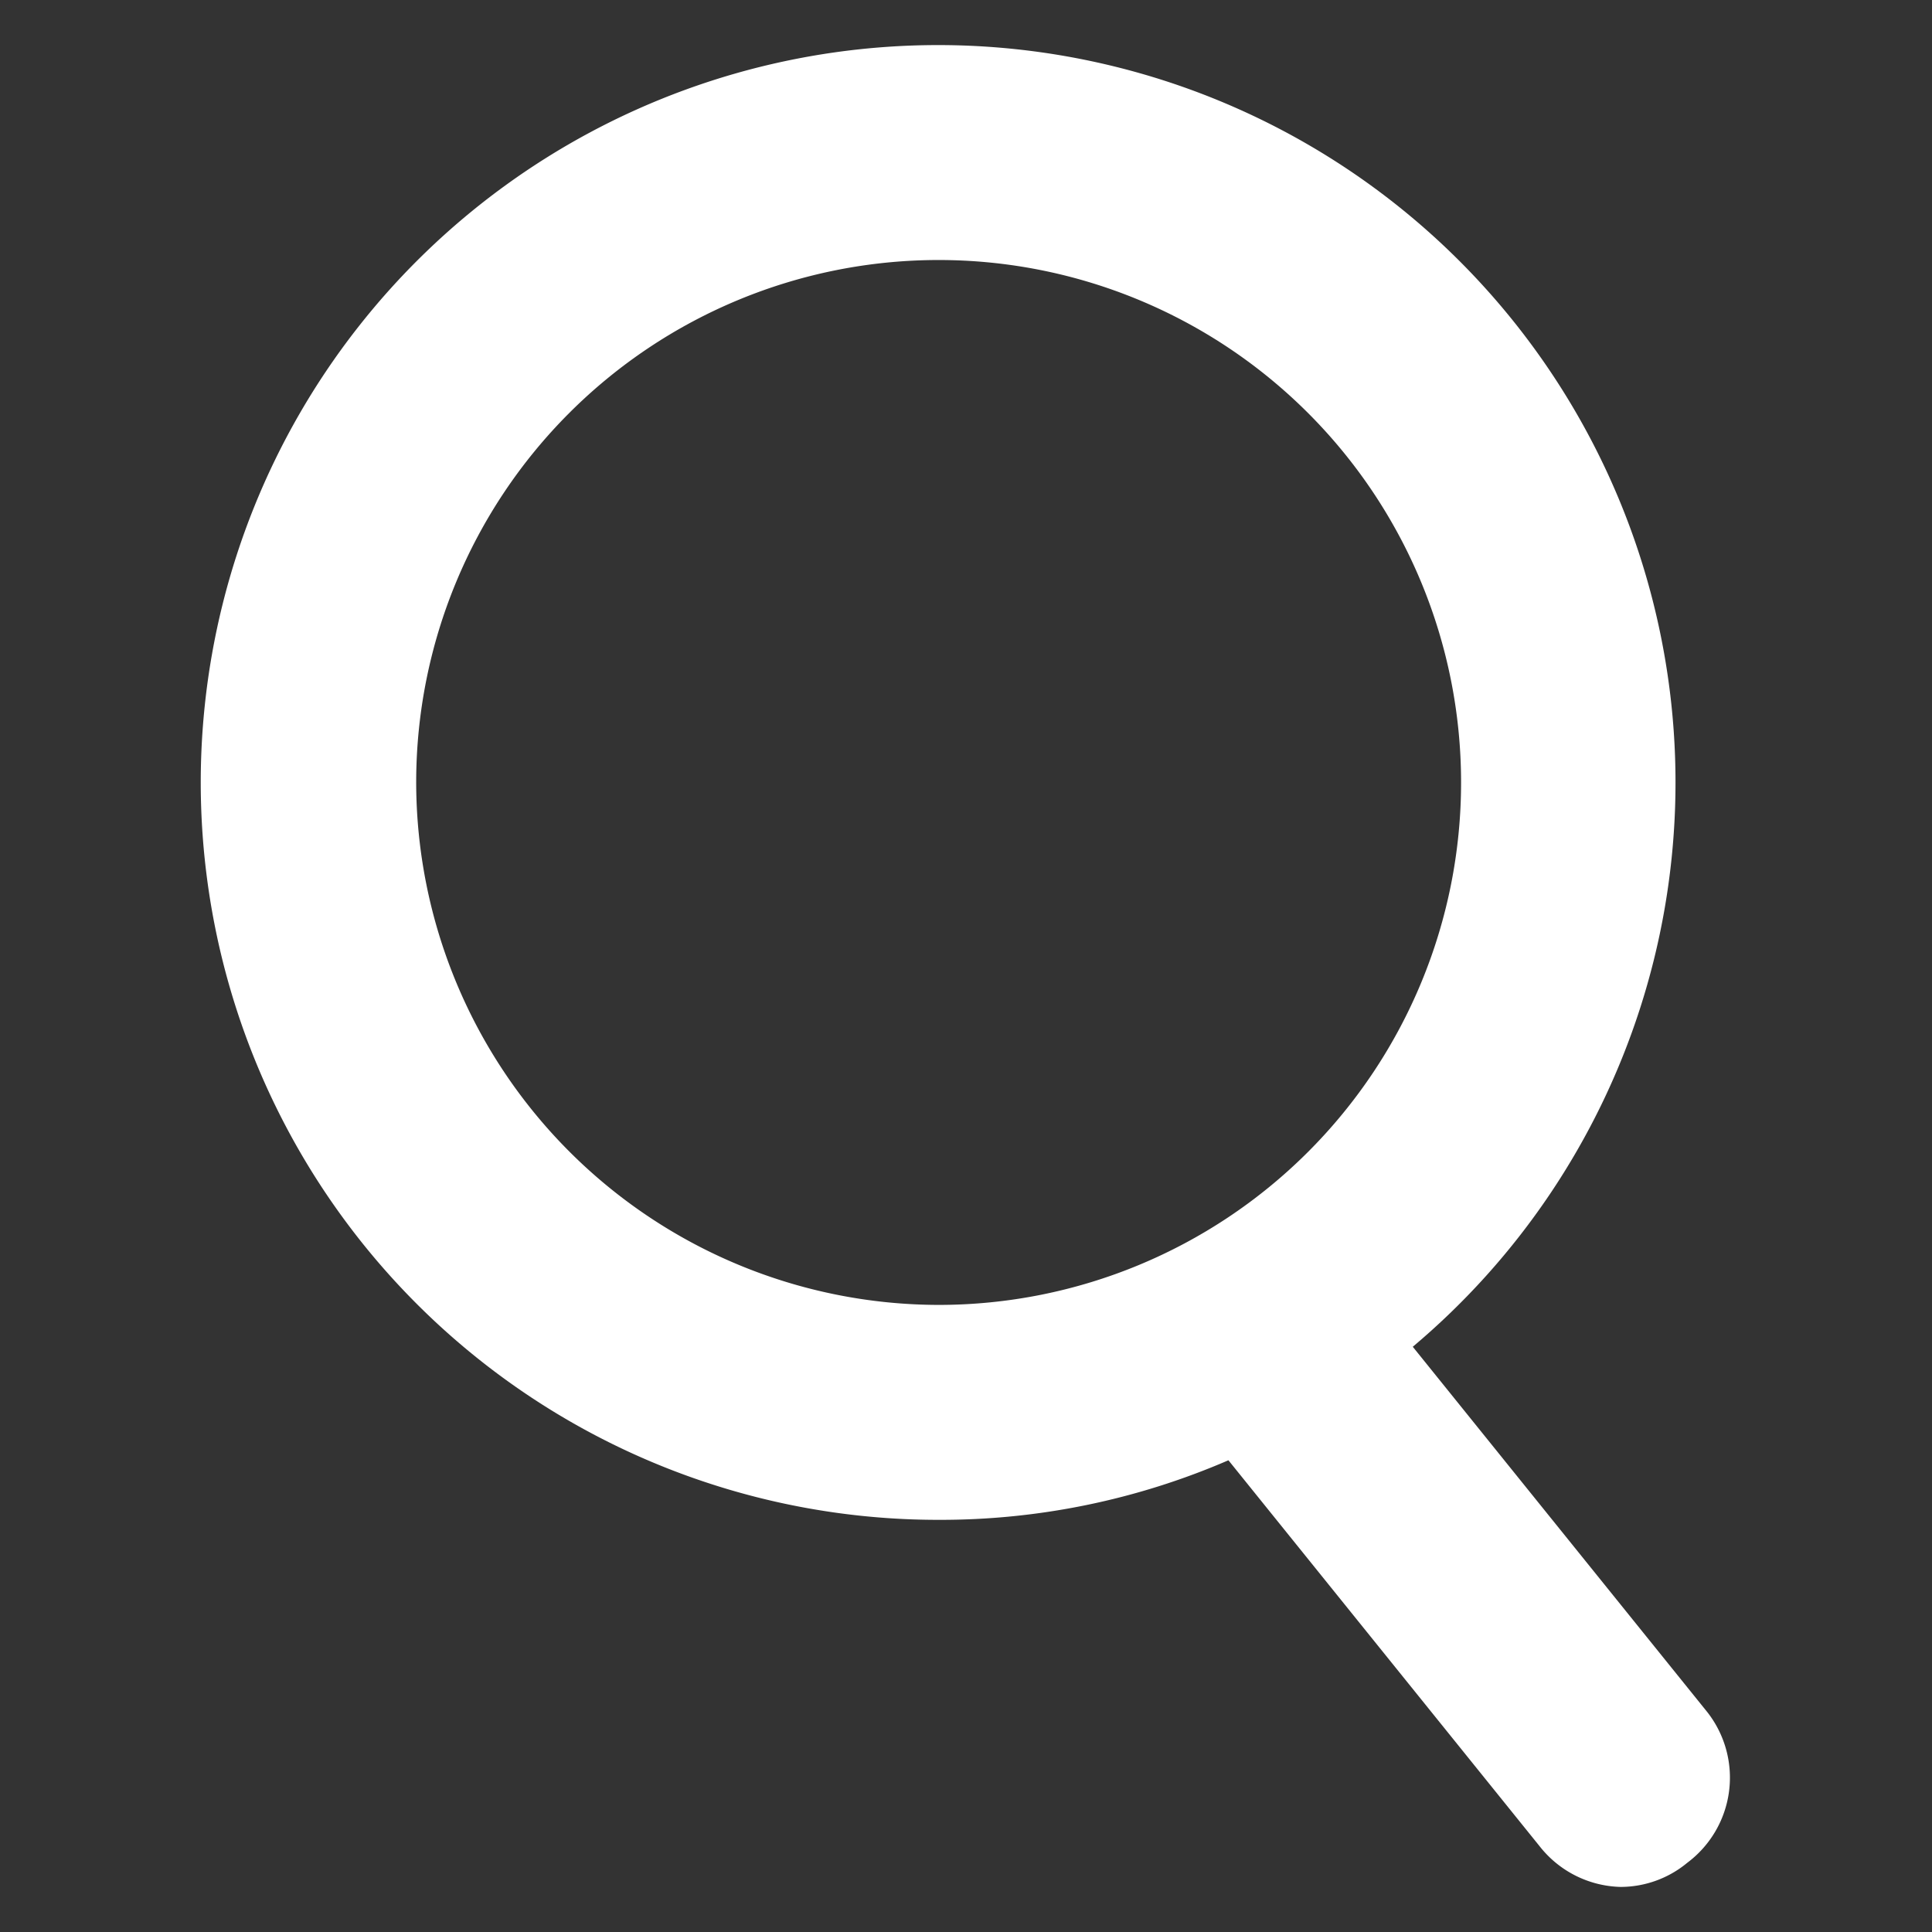 <svg id="レイヤー_1" data-name="レイヤー 1" xmlns="http://www.w3.org/2000/svg" viewBox="0 0 24 24">
  <rect x="0" y="0" width="24" height="24" fill="#333333" stroke="none"/>
  <defs>
    <style>
      .cls-1 {
        fill: #fff;
      }
    </style>
  </defs>
  <path class="cls-1" d="M21.21,21.27l-3.66-4.54a9.16,9.16,0,1,0-5.89,2.15,9,9,0,0,0,3.6-.74l3.87,4.8a1.32,1.32,0,0,0,1,.5,1.3,1.3,0,0,0,.83-.3A1.32,1.32,0,0,0,21.21,21.27ZM5.17,9.72a6.49,6.49,0,1,1,6.49,6.49A6.5,6.5,0,0,1,5.17,9.72Z"/>
</svg>

